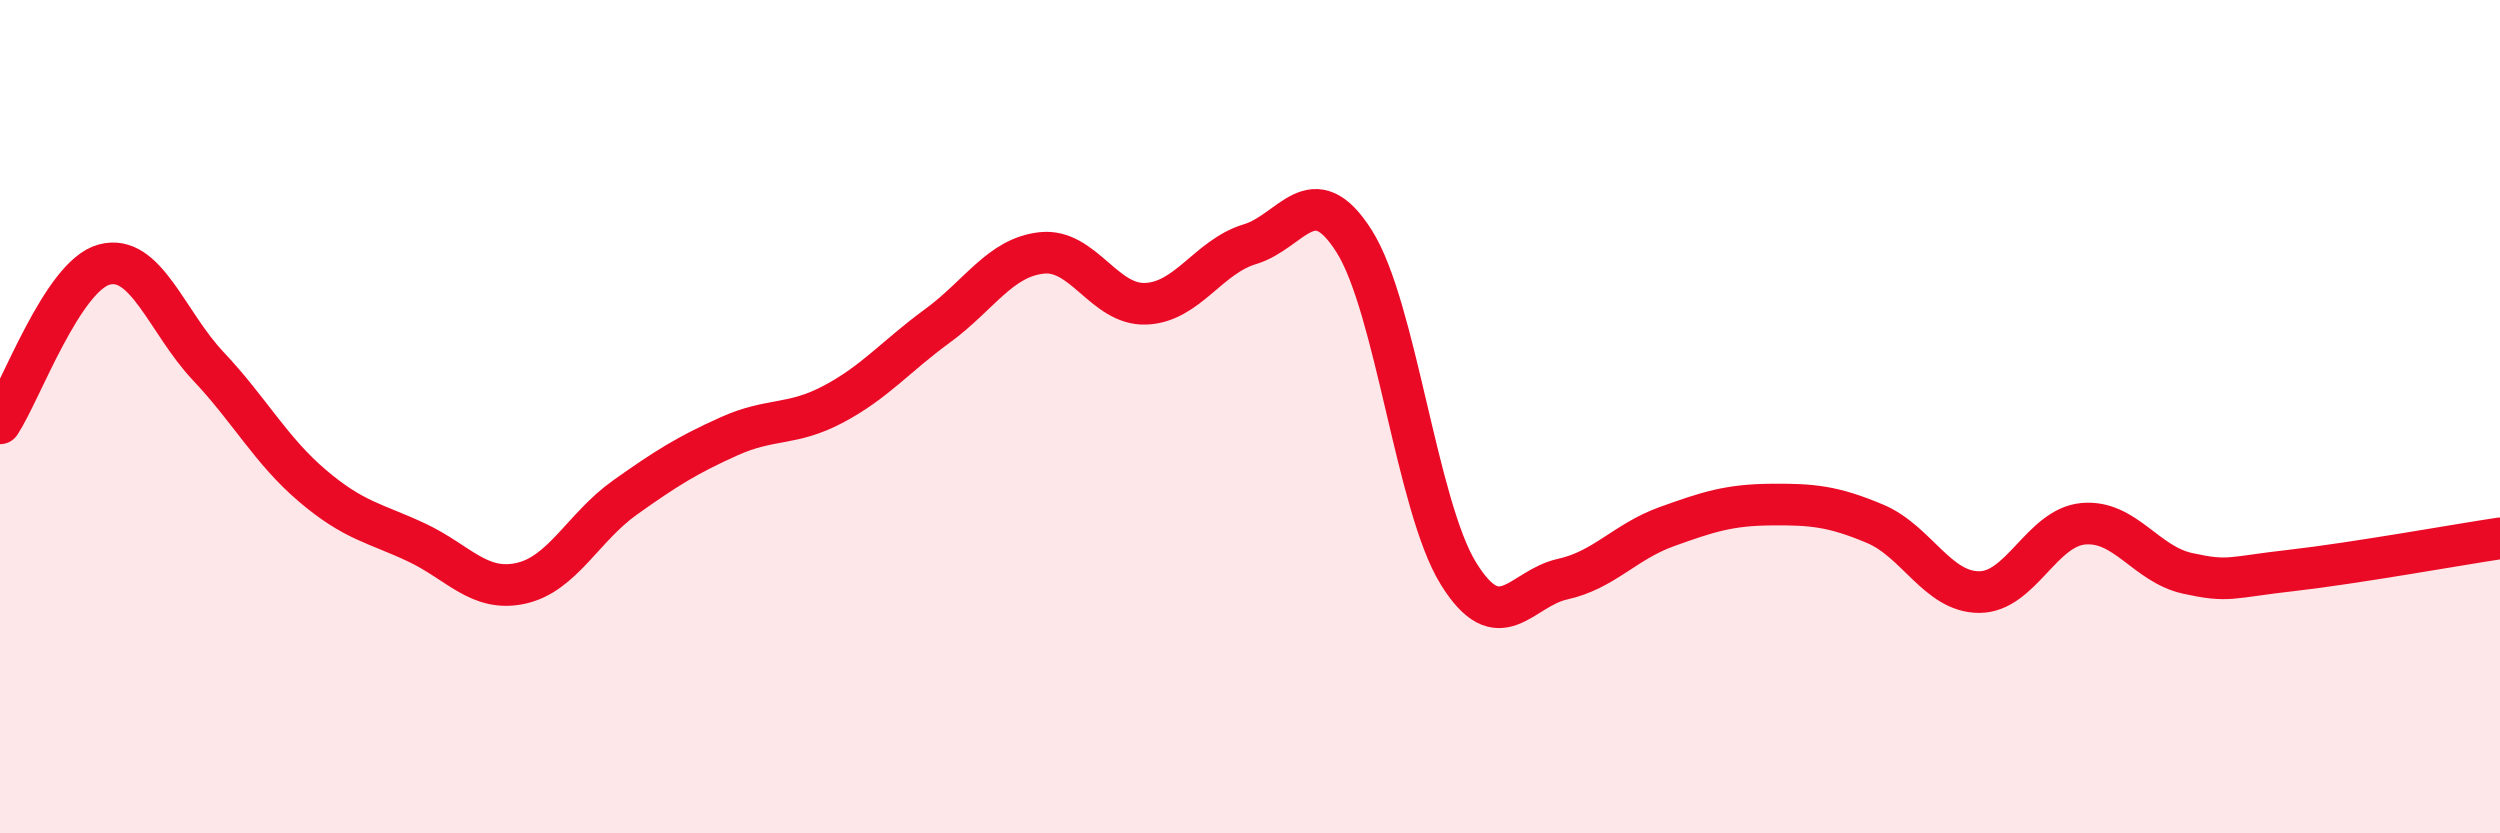 
    <svg width="60" height="20" viewBox="0 0 60 20" xmlns="http://www.w3.org/2000/svg">
      <path
        d="M 0,10.16 C 0.5,9.4 1.5,6.62 2.5,6.35 C 3.5,6.08 4,7.73 5,8.79 C 6,9.85 6.5,10.81 7.5,11.66 C 8.5,12.51 9,12.55 10,13.02 C 11,13.49 11.5,14.22 12.5,14 C 13.5,13.78 14,12.65 15,11.94 C 16,11.23 16.5,10.92 17.5,10.47 C 18.5,10.02 19,10.23 20,9.7 C 21,9.17 21.5,8.55 22.5,7.82 C 23.5,7.09 24,6.18 25,6.07 C 26,5.96 26.5,7.33 27.5,7.29 C 28.5,7.25 29,6.16 30,5.86 C 31,5.56 31.5,4.21 32.5,5.79 C 33.5,7.37 34,12.14 35,13.76 C 36,15.38 36.5,14.12 37.5,13.9 C 38.5,13.68 39,13 40,12.64 C 41,12.28 41.5,12.12 42.5,12.11 C 43.5,12.1 44,12.15 45,12.57 C 46,12.99 46.5,14.21 47.5,14.21 C 48.5,14.21 49,12.66 50,12.57 C 51,12.48 51.5,13.54 52.5,13.76 C 53.5,13.98 53.5,13.86 55,13.69 C 56.5,13.52 59,13.07 60,12.92L60 20L0 20Z"
        fill="#EB0A25"
        opacity="0.1"
        stroke-linecap="round"
        stroke-linejoin="round"
      />
      <path
        d="M 0,10.16 C 0.5,9.4 1.5,6.62 2.5,6.35 C 3.5,6.08 4,7.73 5,8.79 C 6,9.85 6.5,10.81 7.5,11.66 C 8.5,12.51 9,12.55 10,13.02 C 11,13.49 11.5,14.22 12.5,14 C 13.5,13.78 14,12.65 15,11.94 C 16,11.23 16.5,10.92 17.5,10.47 C 18.5,10.02 19,10.23 20,9.7 C 21,9.17 21.5,8.55 22.5,7.82 C 23.5,7.09 24,6.18 25,6.07 C 26,5.96 26.5,7.33 27.5,7.29 C 28.5,7.25 29,6.16 30,5.86 C 31,5.56 31.5,4.21 32.5,5.79 C 33.5,7.37 34,12.14 35,13.76 C 36,15.38 36.5,14.12 37.5,13.9 C 38.5,13.68 39,13 40,12.64 C 41,12.28 41.5,12.12 42.5,12.11 C 43.5,12.1 44,12.15 45,12.57 C 46,12.99 46.5,14.21 47.5,14.21 C 48.5,14.21 49,12.66 50,12.57 C 51,12.48 51.5,13.54 52.5,13.76 C 53.5,13.98 53.5,13.86 55,13.69 C 56.5,13.52 59,13.07 60,12.92"
        stroke="#EB0A25"
        stroke-width="1"
        fill="none"
        stroke-linecap="round"
        stroke-linejoin="round"
      />
    </svg>
  
